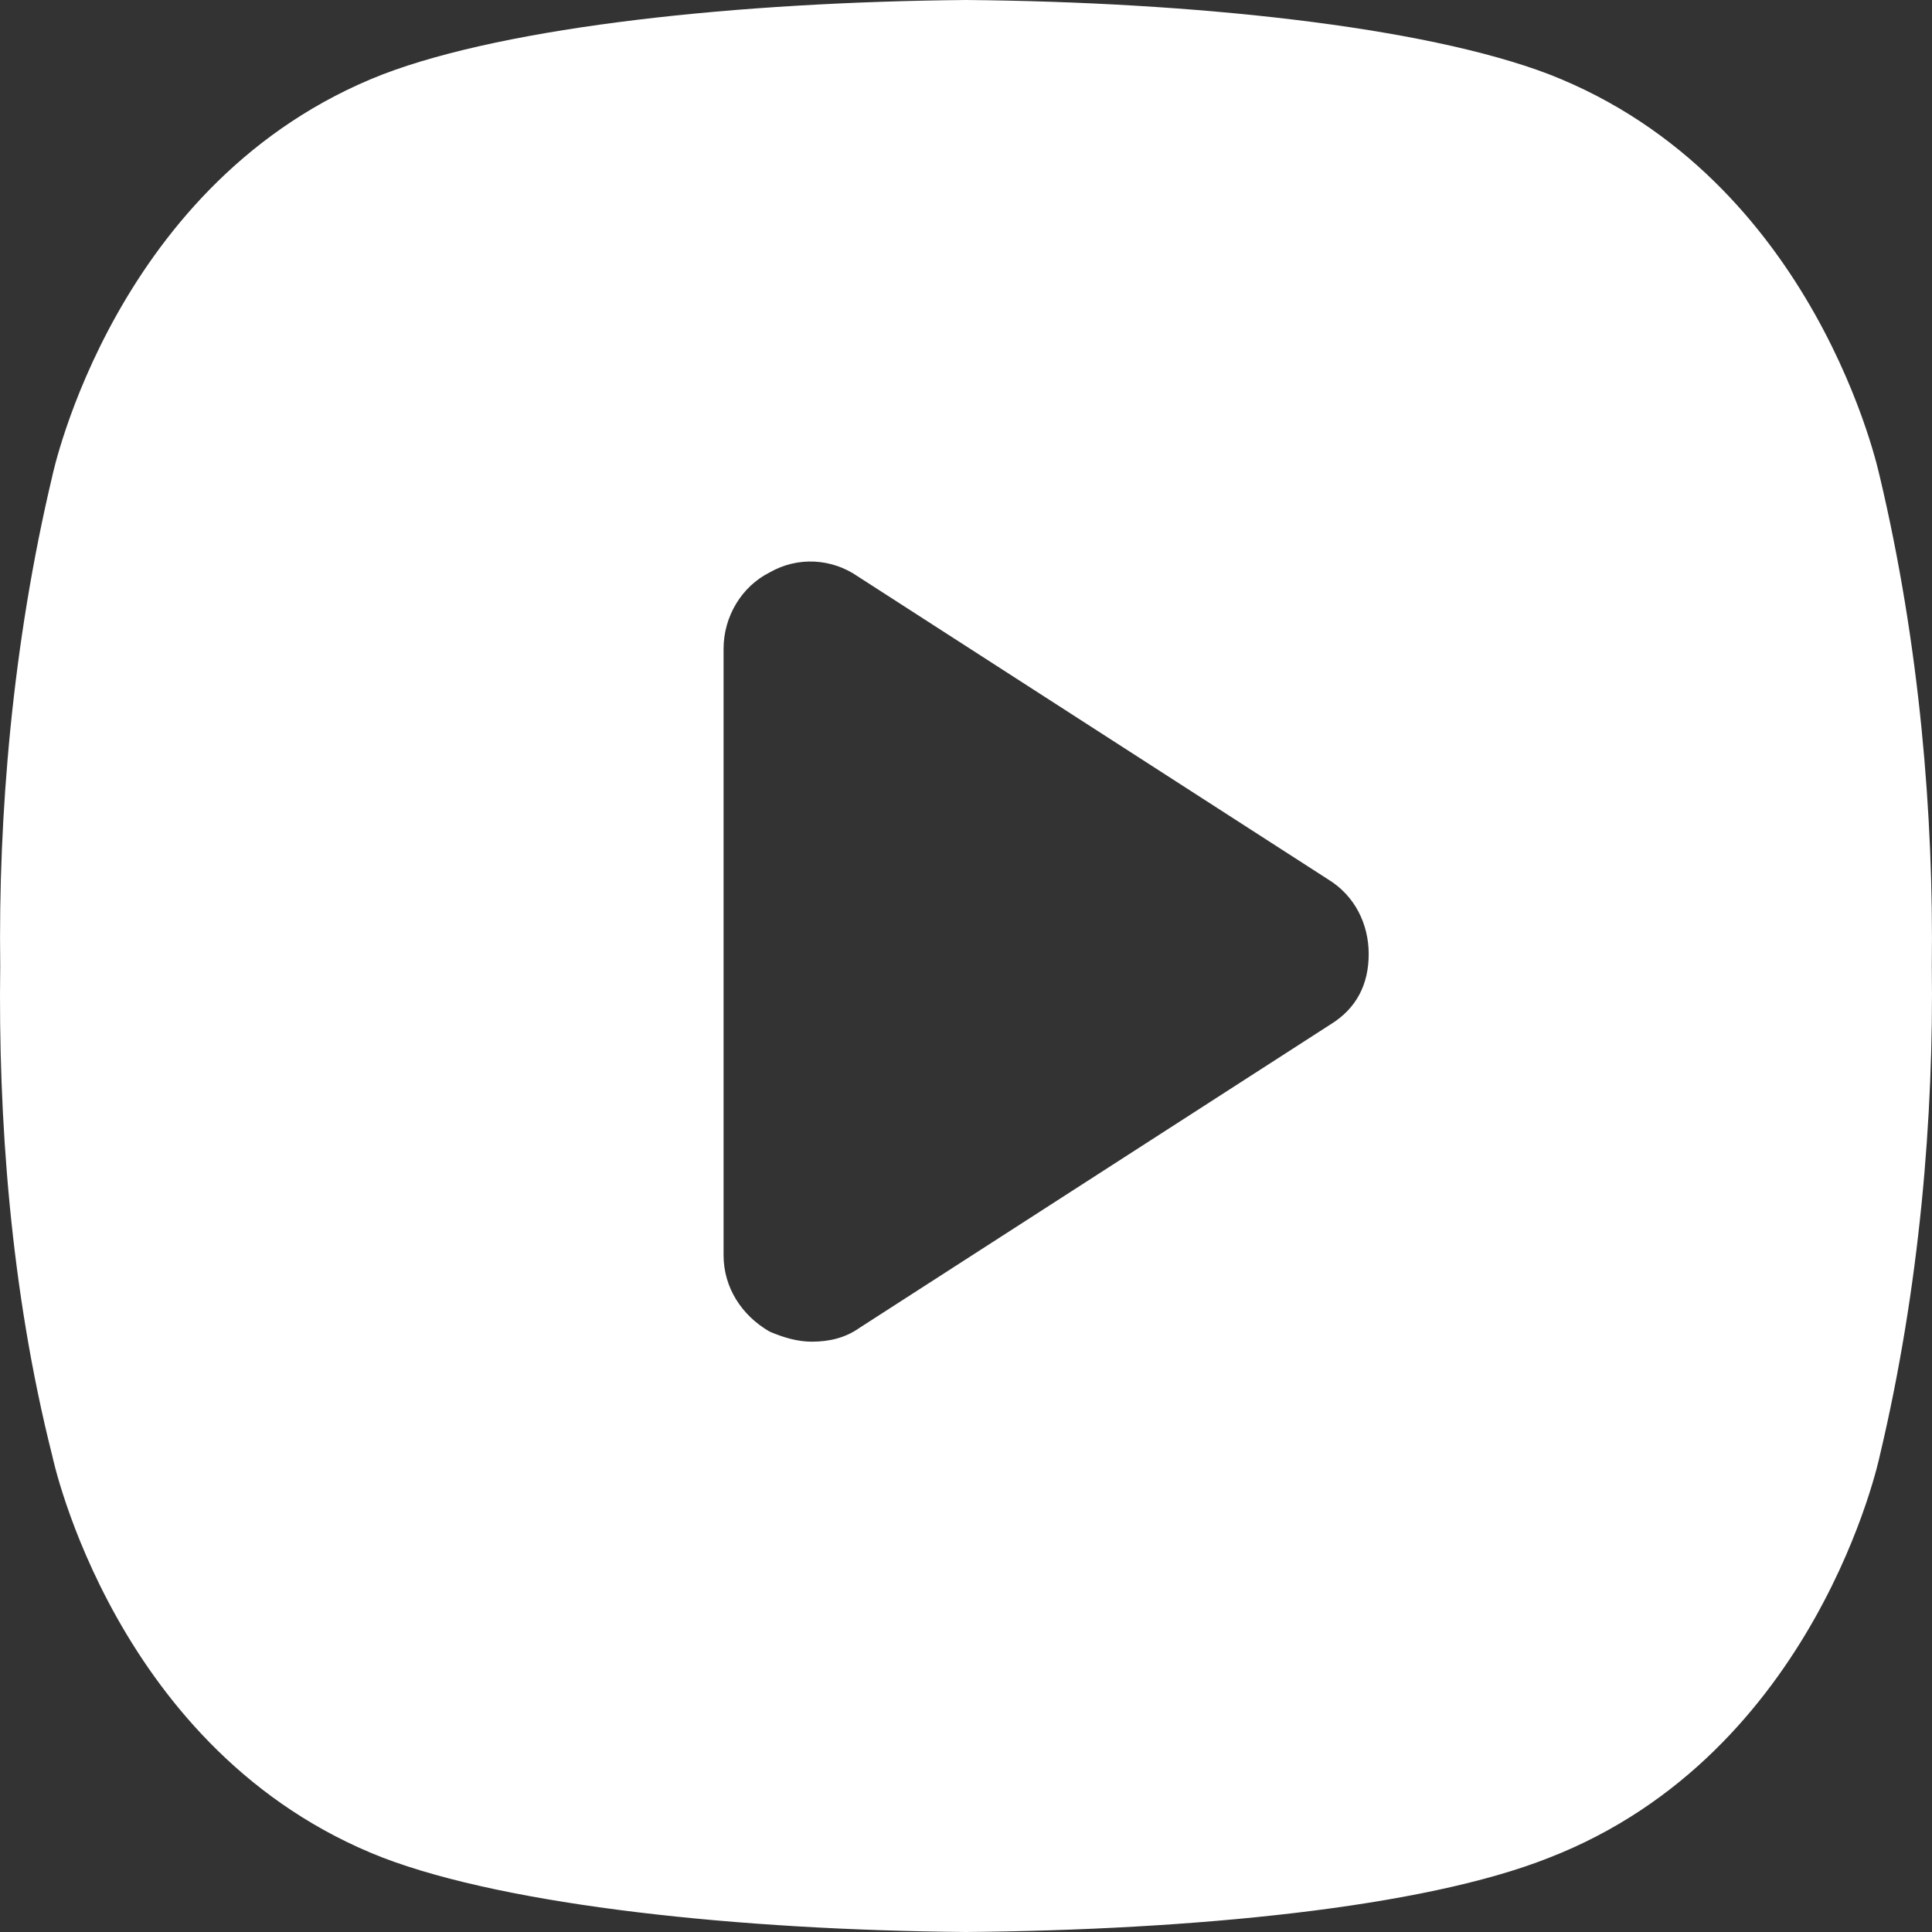 <svg width="60" height="60" xmlns="http://www.w3.org/2000/svg"><rect width="100%" height="100%" fill="#333333" stroke="none"/><path d="M58.373 14.782S56.443 5.55 48.106 2.307C44.186.811 37.03.061 29.998 0c-7.03.063-14.185.811-18.106 2.307C3.556 5.55 1.625 14.782 1.625 14.782.381 20.02-.055 25.322.007 30c-.064 4.678.31 10.043 1.618 15.218 0 0 1.93 9.232 10.267 12.475 3.92 1.496 11.077 2.246 18.109 2.307 7.031-.063 14.187-.748 18.108-2.307 8.337-3.243 10.267-12.475 10.267-12.475 1.244-5.238 1.68-10.54 1.618-15.218.059-4.676-.376-9.977-1.62-15.218zM41.325 31.811l-14.622 9.42c-.435.311-.934.436-1.493.436-.435 0-.87-.125-1.307-.312-.87-.5-1.432-1.372-1.432-2.371V20.148c0-1 .56-1.935 1.432-2.371.87-.5 1.93-.436 2.737.124l14.622 9.42c.81.5 1.244 1.372 1.244 2.307 0 .936-.374 1.684-1.18 2.183z" fill="#FFF" fill-rule="evenodd"/></svg>